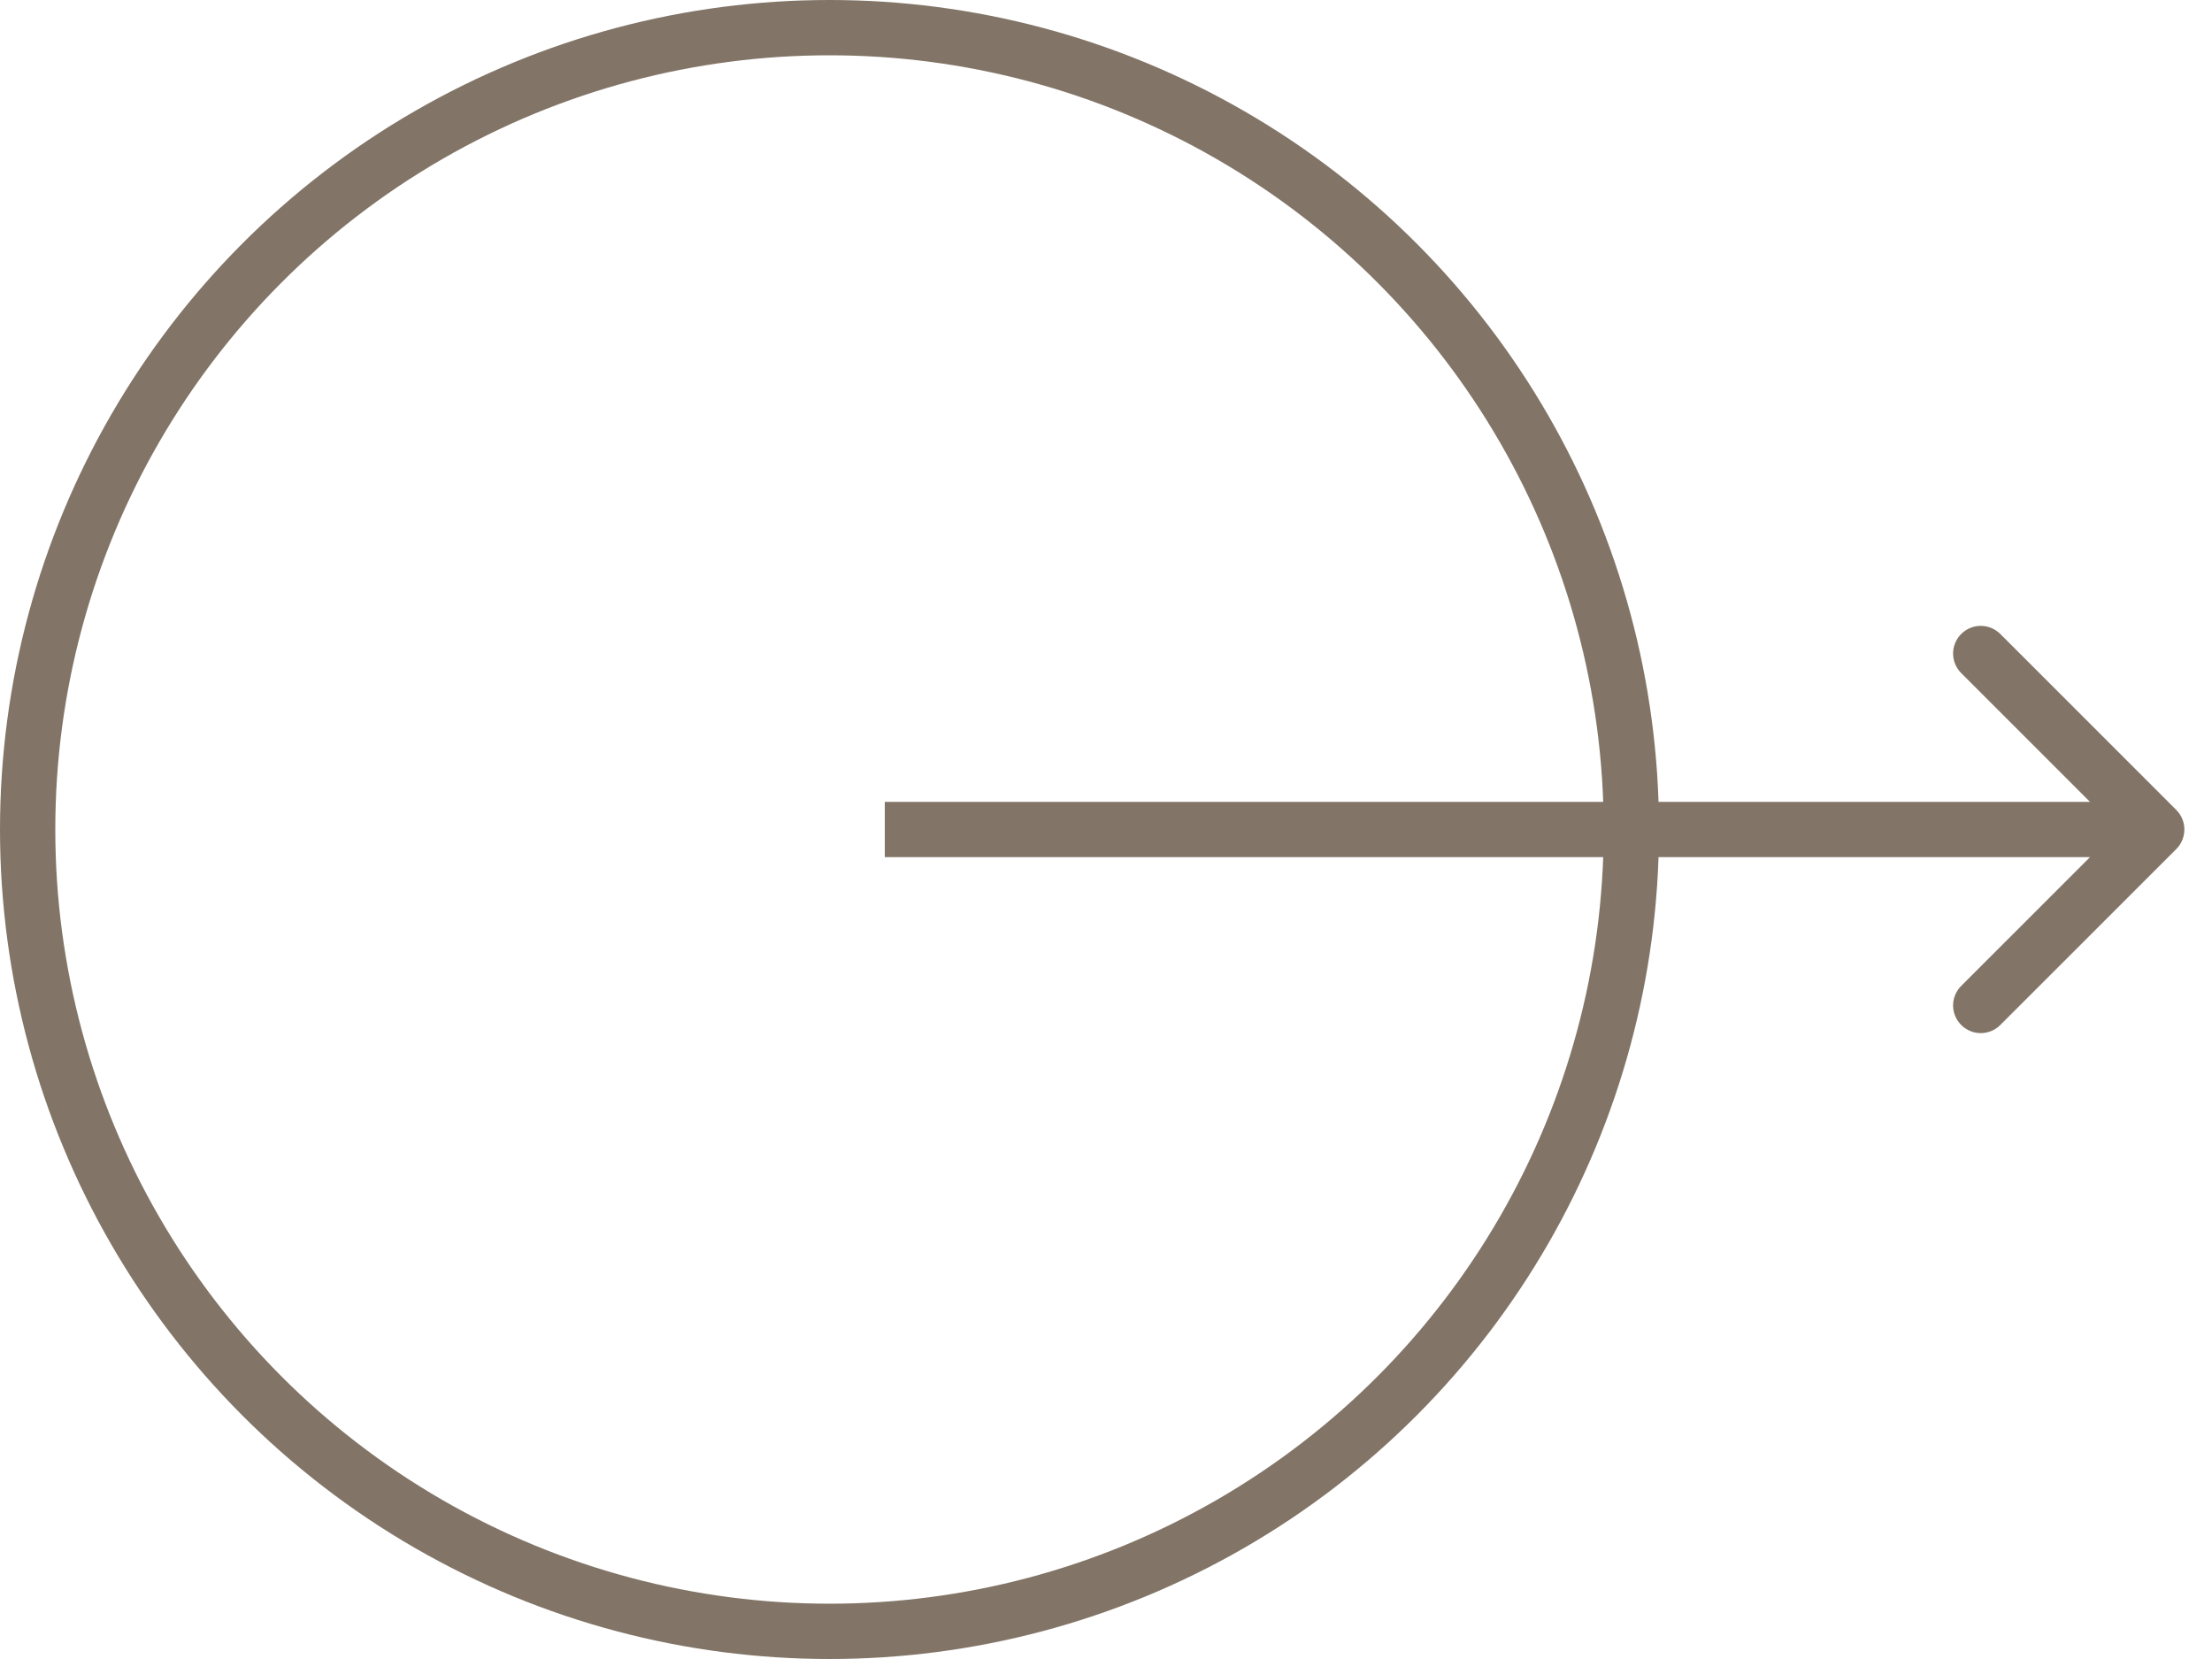 <?xml version="1.0" encoding="UTF-8"?> <svg xmlns="http://www.w3.org/2000/svg" width="40" height="30" viewBox="0 0 40 30" fill="none"><circle cx="15" cy="15" r="14.5" stroke="#827567"></circle><path d="M39.354 15.354C39.549 15.158 39.549 14.842 39.354 14.646L36.172 11.464C35.976 11.269 35.66 11.269 35.465 11.464C35.269 11.66 35.269 11.976 35.465 12.172L38.293 15L35.465 17.828C35.269 18.024 35.269 18.34 35.465 18.535C35.66 18.731 35.976 18.731 36.172 18.535L39.354 15.354ZM16 15.5H39V14.5H16V15.5Z" fill="#827567"></path></svg> 